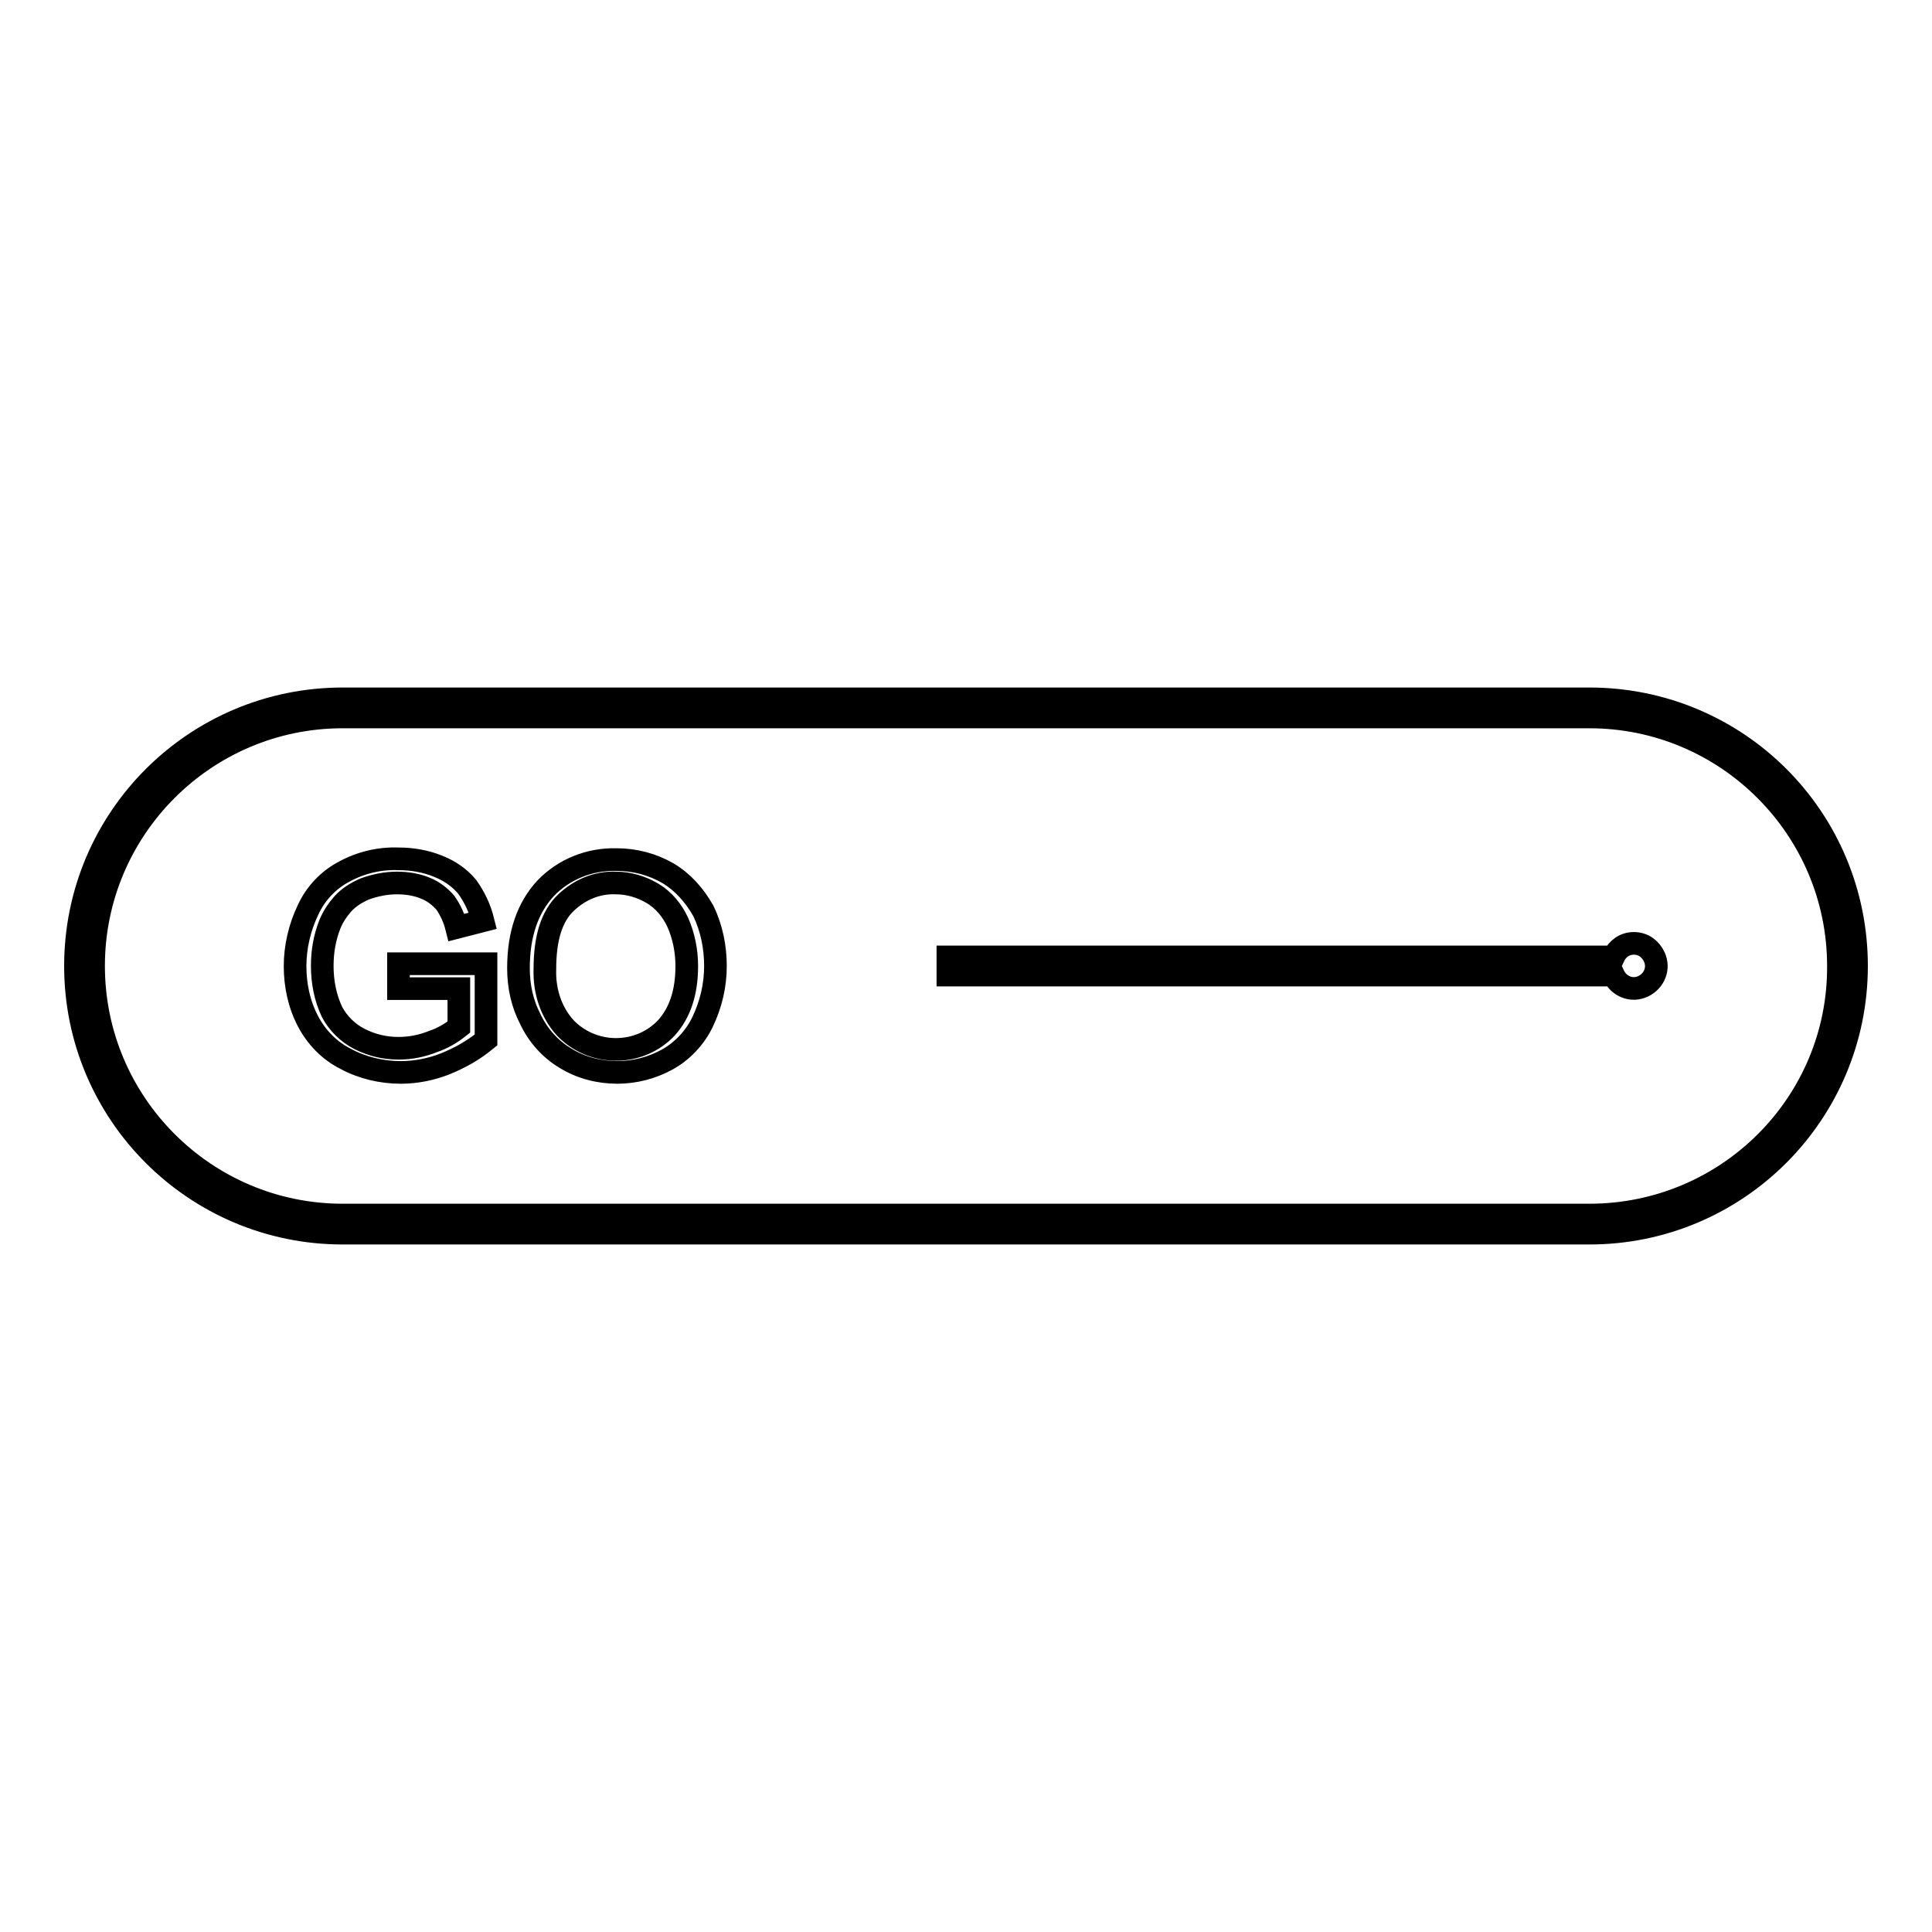 <?xml version="1.0" encoding="utf-8"?>
<!-- Svg Vector Icons : http://www.onlinewebfonts.com/icon -->
<!DOCTYPE svg PUBLIC "-//W3C//DTD SVG 1.1//EN" "http://www.w3.org/Graphics/SVG/1.1/DTD/svg11.dtd">
<svg version="1.1" xmlns="http://www.w3.org/2000/svg" xmlns:xlink="http://www.w3.org/1999/xlink" x="0px" y="0px" viewBox="0 0 256 256" enable-background="new 0 0 256 256" xml:space="preserve">
<g> <path stroke-width="3" fill-opacity="0" stroke="#000000"  d="M210.6,92.6H45.4C25.9,92.6,10,108.4,10,128c0,19.6,15.9,35.4,35.4,35.4h165.2c19.6,0,35.4-15.9,35.4-35.4 C246,108.4,230.2,92.6,210.6,92.6L210.6,92.6z M210.6,161H45.4c-18.2,0-33-14.8-33-33c0-18.2,14.8-33,33-33h165.2 c18.2,0,33,14.8,33,33C243.7,146.2,228.9,161,210.6,161z M52.8,131h8v5.1c-1,0.8-2.2,1.5-3.4,1.9c-1.5,0.6-3,0.9-4.6,0.9 c-1.8,0-3.5-0.4-5.1-1.2c-1.6-0.8-2.9-2.1-3.7-3.6c-0.9-1.9-1.3-4-1.3-6.1c0-1.9,0.3-3.7,1-5.5c0.4-1,1-1.9,1.7-2.7 c0.8-0.9,1.8-1.5,2.9-2c1.4-0.5,2.8-0.8,4.3-0.8c1.3,0,2.6,0.2,3.8,0.7c1,0.4,1.9,1.1,2.6,1.9c0.7,1,1.2,2.1,1.5,3.3L64,122 c-0.4-1.6-1.1-3.1-2.1-4.5c-1-1.2-2.3-2.1-3.8-2.7c-1.7-0.7-3.5-1-5.3-1c-2.5-0.1-5,0.5-7.2,1.7c-2.1,1.1-3.8,2.9-4.8,5.1 c-1.1,2.3-1.7,4.9-1.7,7.4c0,2.5,0.5,5,1.7,7.3c1.1,2.1,2.8,3.9,5,5c2.2,1.2,4.8,1.8,7.3,1.8c2,0,4-0.4,5.8-1.1 c2-0.8,3.8-1.8,5.5-3.2v-10.1H52.8V131L52.8,131z M88.5,115.7c-2.1-1.2-4.4-1.8-6.8-1.8c-3.6-0.1-7,1.3-9.4,3.8 c-2.4,2.6-3.6,6.1-3.6,10.6c0,2.4,0.5,4.7,1.6,6.8c1,2.1,2.6,3.9,4.6,5.1c2.1,1.3,4.5,1.9,6.9,1.9c2.3,0,4.6-0.6,6.6-1.7 c2-1.1,3.7-2.9,4.7-5c1.1-2.3,1.7-4.8,1.7-7.4c0-2.5-0.5-5-1.6-7.3C92,118.6,90.5,116.9,88.5,115.7L88.5,115.7z M88.3,136.2 c-3.5,3.7-9.4,3.8-13.1,0.3c-0.1-0.1-0.2-0.2-0.3-0.3c-1.9-2.1-2.8-4.9-2.7-7.8c0-4.1,0.9-7,2.8-8.8c1.8-1.7,4.1-2.7,6.6-2.6 c1.7,0,3.4,0.5,4.9,1.4c1.5,0.9,2.6,2.3,3.3,3.8C90.6,124,91,126,91,128C91,131.5,90.1,134.2,88.3,136.2L88.3,136.2z M216.5,125 c-1.2,0-2.2,0.7-2.7,1.8h-88.2v2.4h88.2c0.7,1.5,2.4,2.2,3.9,1.5c1.5-0.7,2.2-2.4,1.5-3.9C218.7,125.7,217.7,125,216.5,125z"/></g>
</svg>